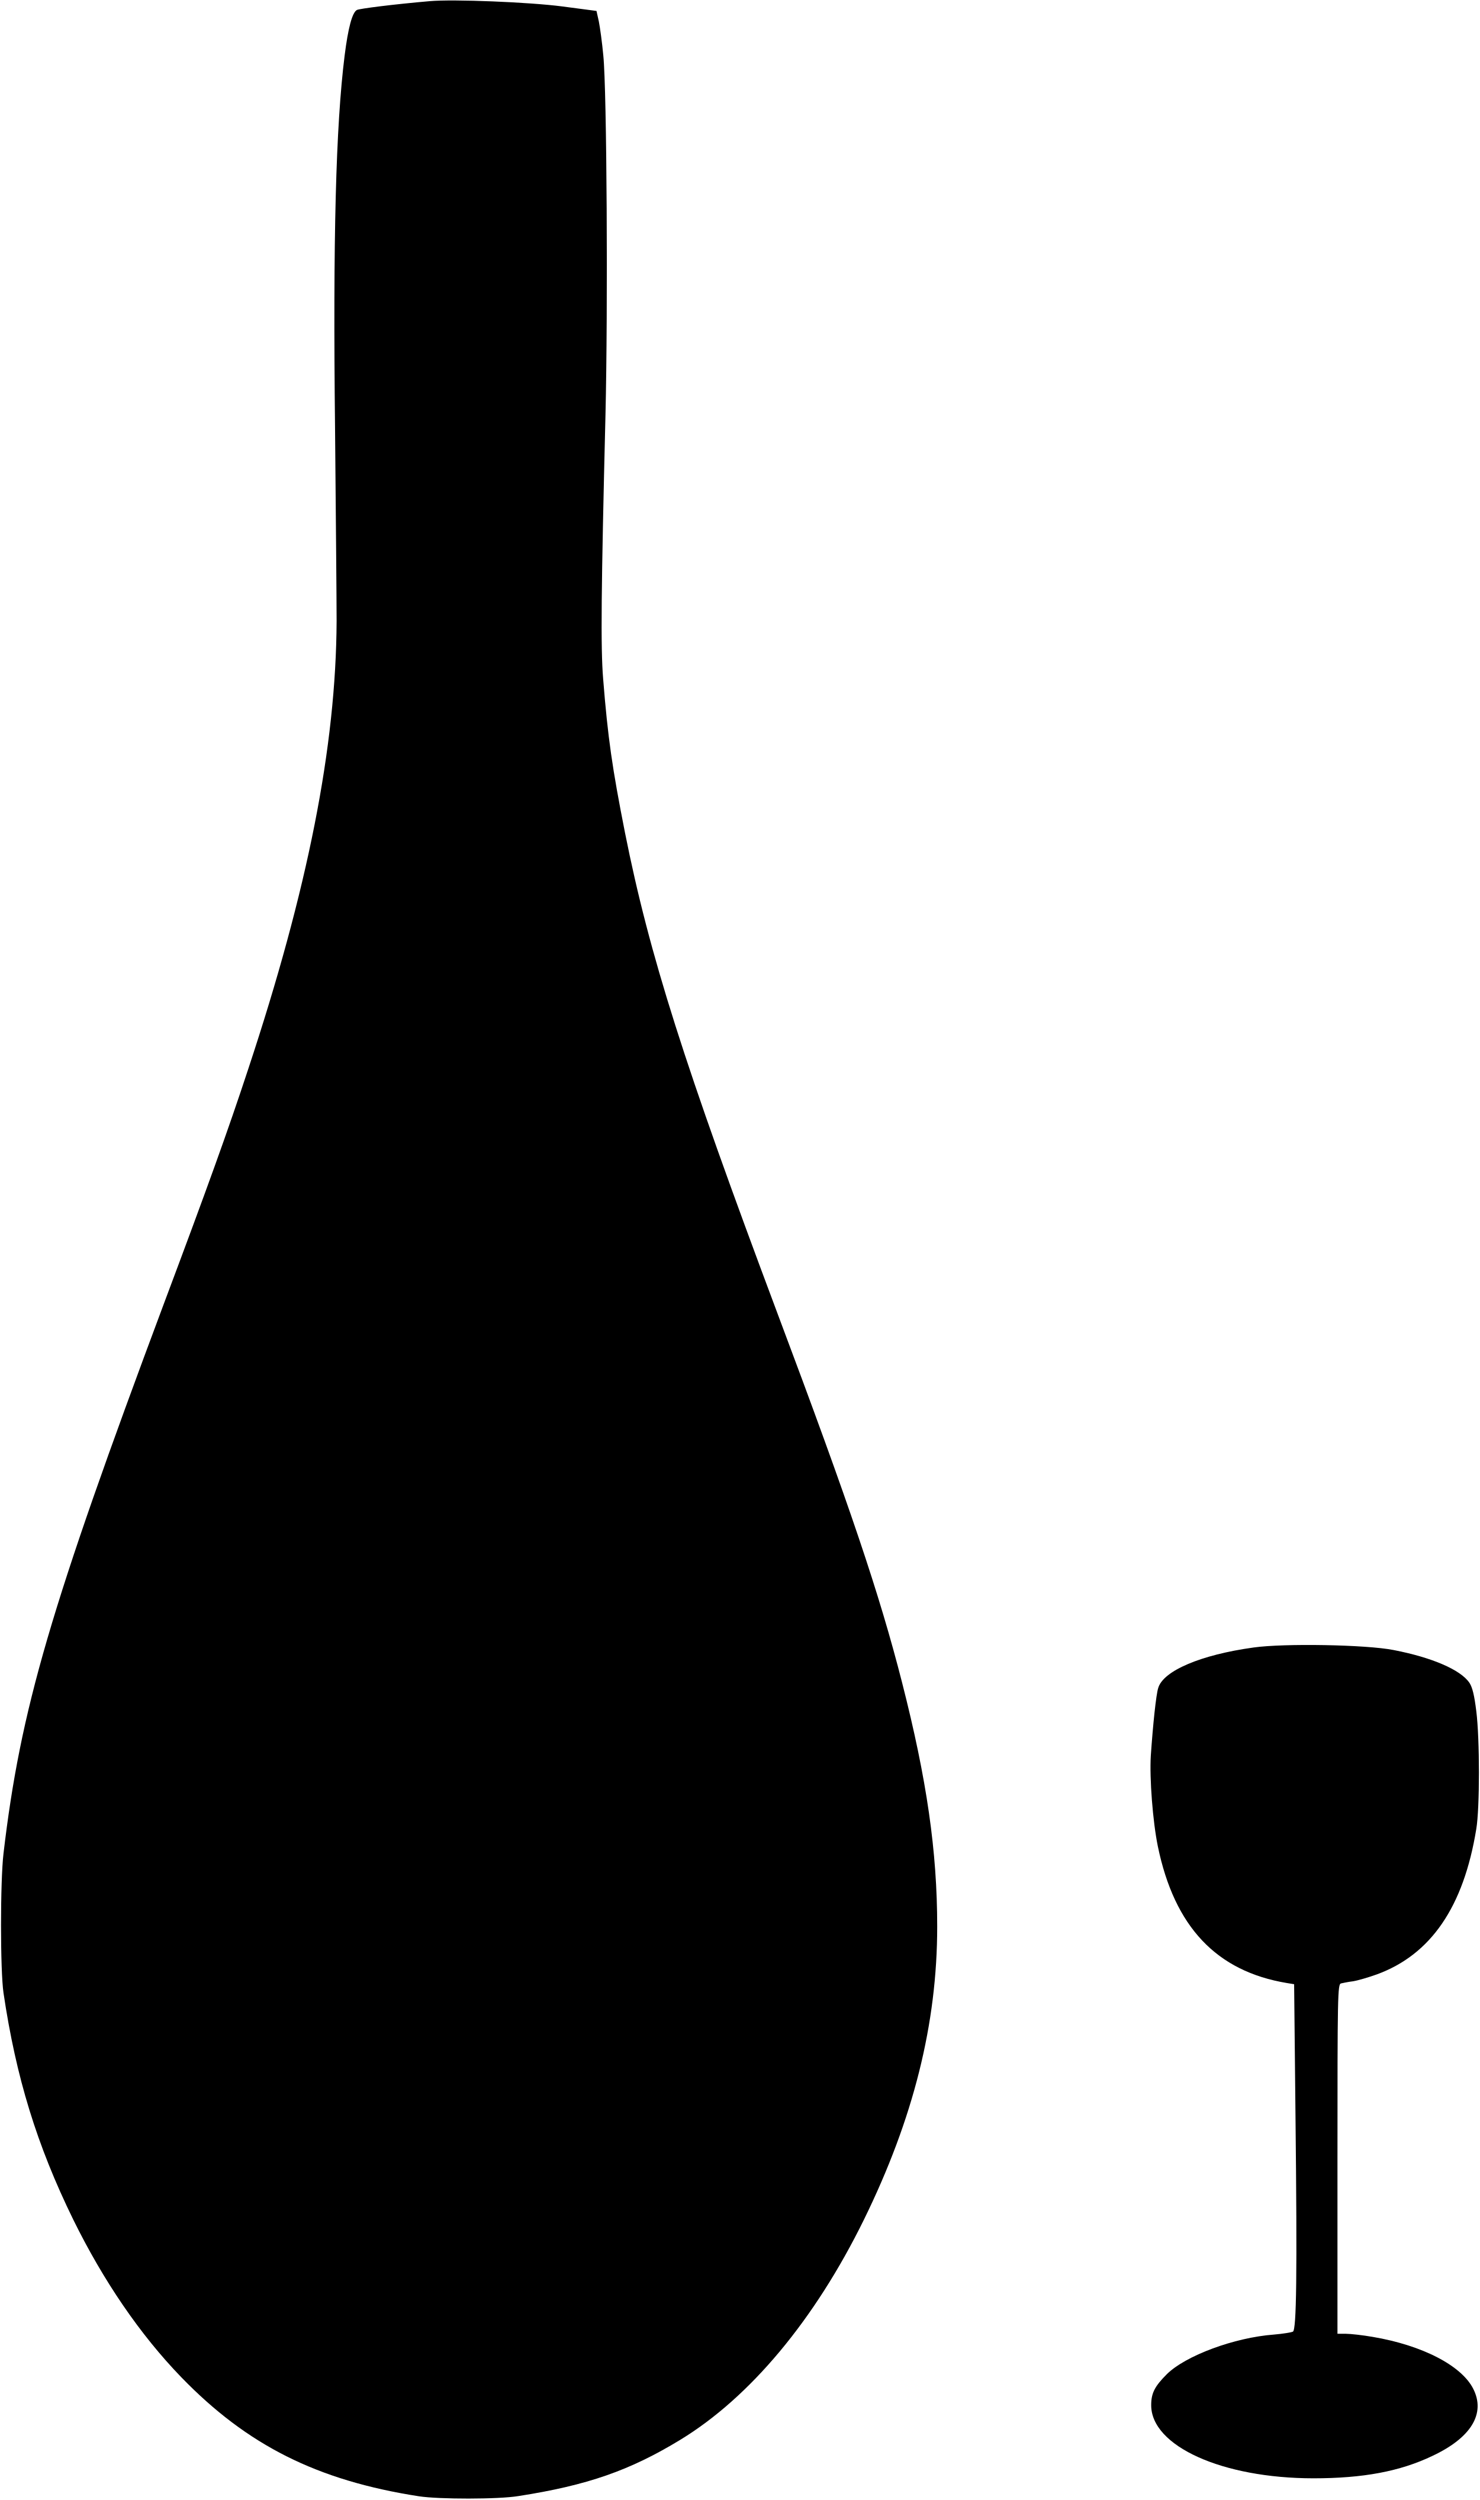 <?xml version="1.0" standalone="no"?>
<!DOCTYPE svg PUBLIC "-//W3C//DTD SVG 20010904//EN"
 "http://www.w3.org/TR/2001/REC-SVG-20010904/DTD/svg10.dtd">
<svg version="1.0" xmlns="http://www.w3.org/2000/svg"
 width="758pt" height="1280pt" viewBox="0 0 758 1280"
 preserveAspectRatio="xMidYMid meet">
<g transform="translate(0,1280) scale(0.1,-0.1)"
fill="#000000" stroke="none">
<path d="M2200 12794 c-184 -16 -358 -38 -372 -45 -24 -13 -45 -91 -63 -234
-45 -360 -60 -931 -49 -1910 4 -440 8 -883 8 -985 -3 -644 -147 -1371 -453
-2295 -104 -316 -208 -604 -430 -1196 -584 -1562 -736 -2080 -823 -2819 -17
-143 -17 -600 0 -715 64 -432 171 -780 357 -1160 154 -313 342 -589 553 -807
338 -349 696 -529 1217 -610 104 -16 407 -16 510 1 354 55 571 131 829 288
358 218 689 615 941 1128 253 516 375 1002 375 1500 0 385 -53 753 -180 1250
-116 454 -265 897 -640 1895 -476 1270 -654 1829 -779 2456 -65 329 -88 486
-112 789 -13 158 -10 456 12 1350 13 548 7 1662 -11 1840 -6 66 -17 145 -23
175 l-12 54 -175 23 c-168 22 -558 38 -680 27z"/>
<path d="M6420 4364 c-269 -37 -462 -119 -488 -207 -11 -34 -27 -187 -38 -347
-7 -116 10 -337 36 -464 85 -412 300 -640 661 -700 l37 -6 7 -673 c9 -823 5
-1094 -13 -1106 -8 -4 -51 -11 -97 -15 -203 -15 -453 -108 -549 -203 -62 -62
-80 -97 -80 -158 -1 -210 364 -375 831 -375 254 0 443 35 610 115 198 93 273
217 208 344 -60 118 -260 222 -514 265 -52 9 -114 16 -138 16 l-43 0 0 894 c0
844 1 895 18 900 9 2 37 8 62 11 25 4 79 20 121 35 277 101 445 345 510 745
18 108 18 460 0 603 -10 82 -20 122 -35 145 -45 67 -192 130 -388 168 -141 28
-563 35 -718 13z"/>
</g>
</svg>
